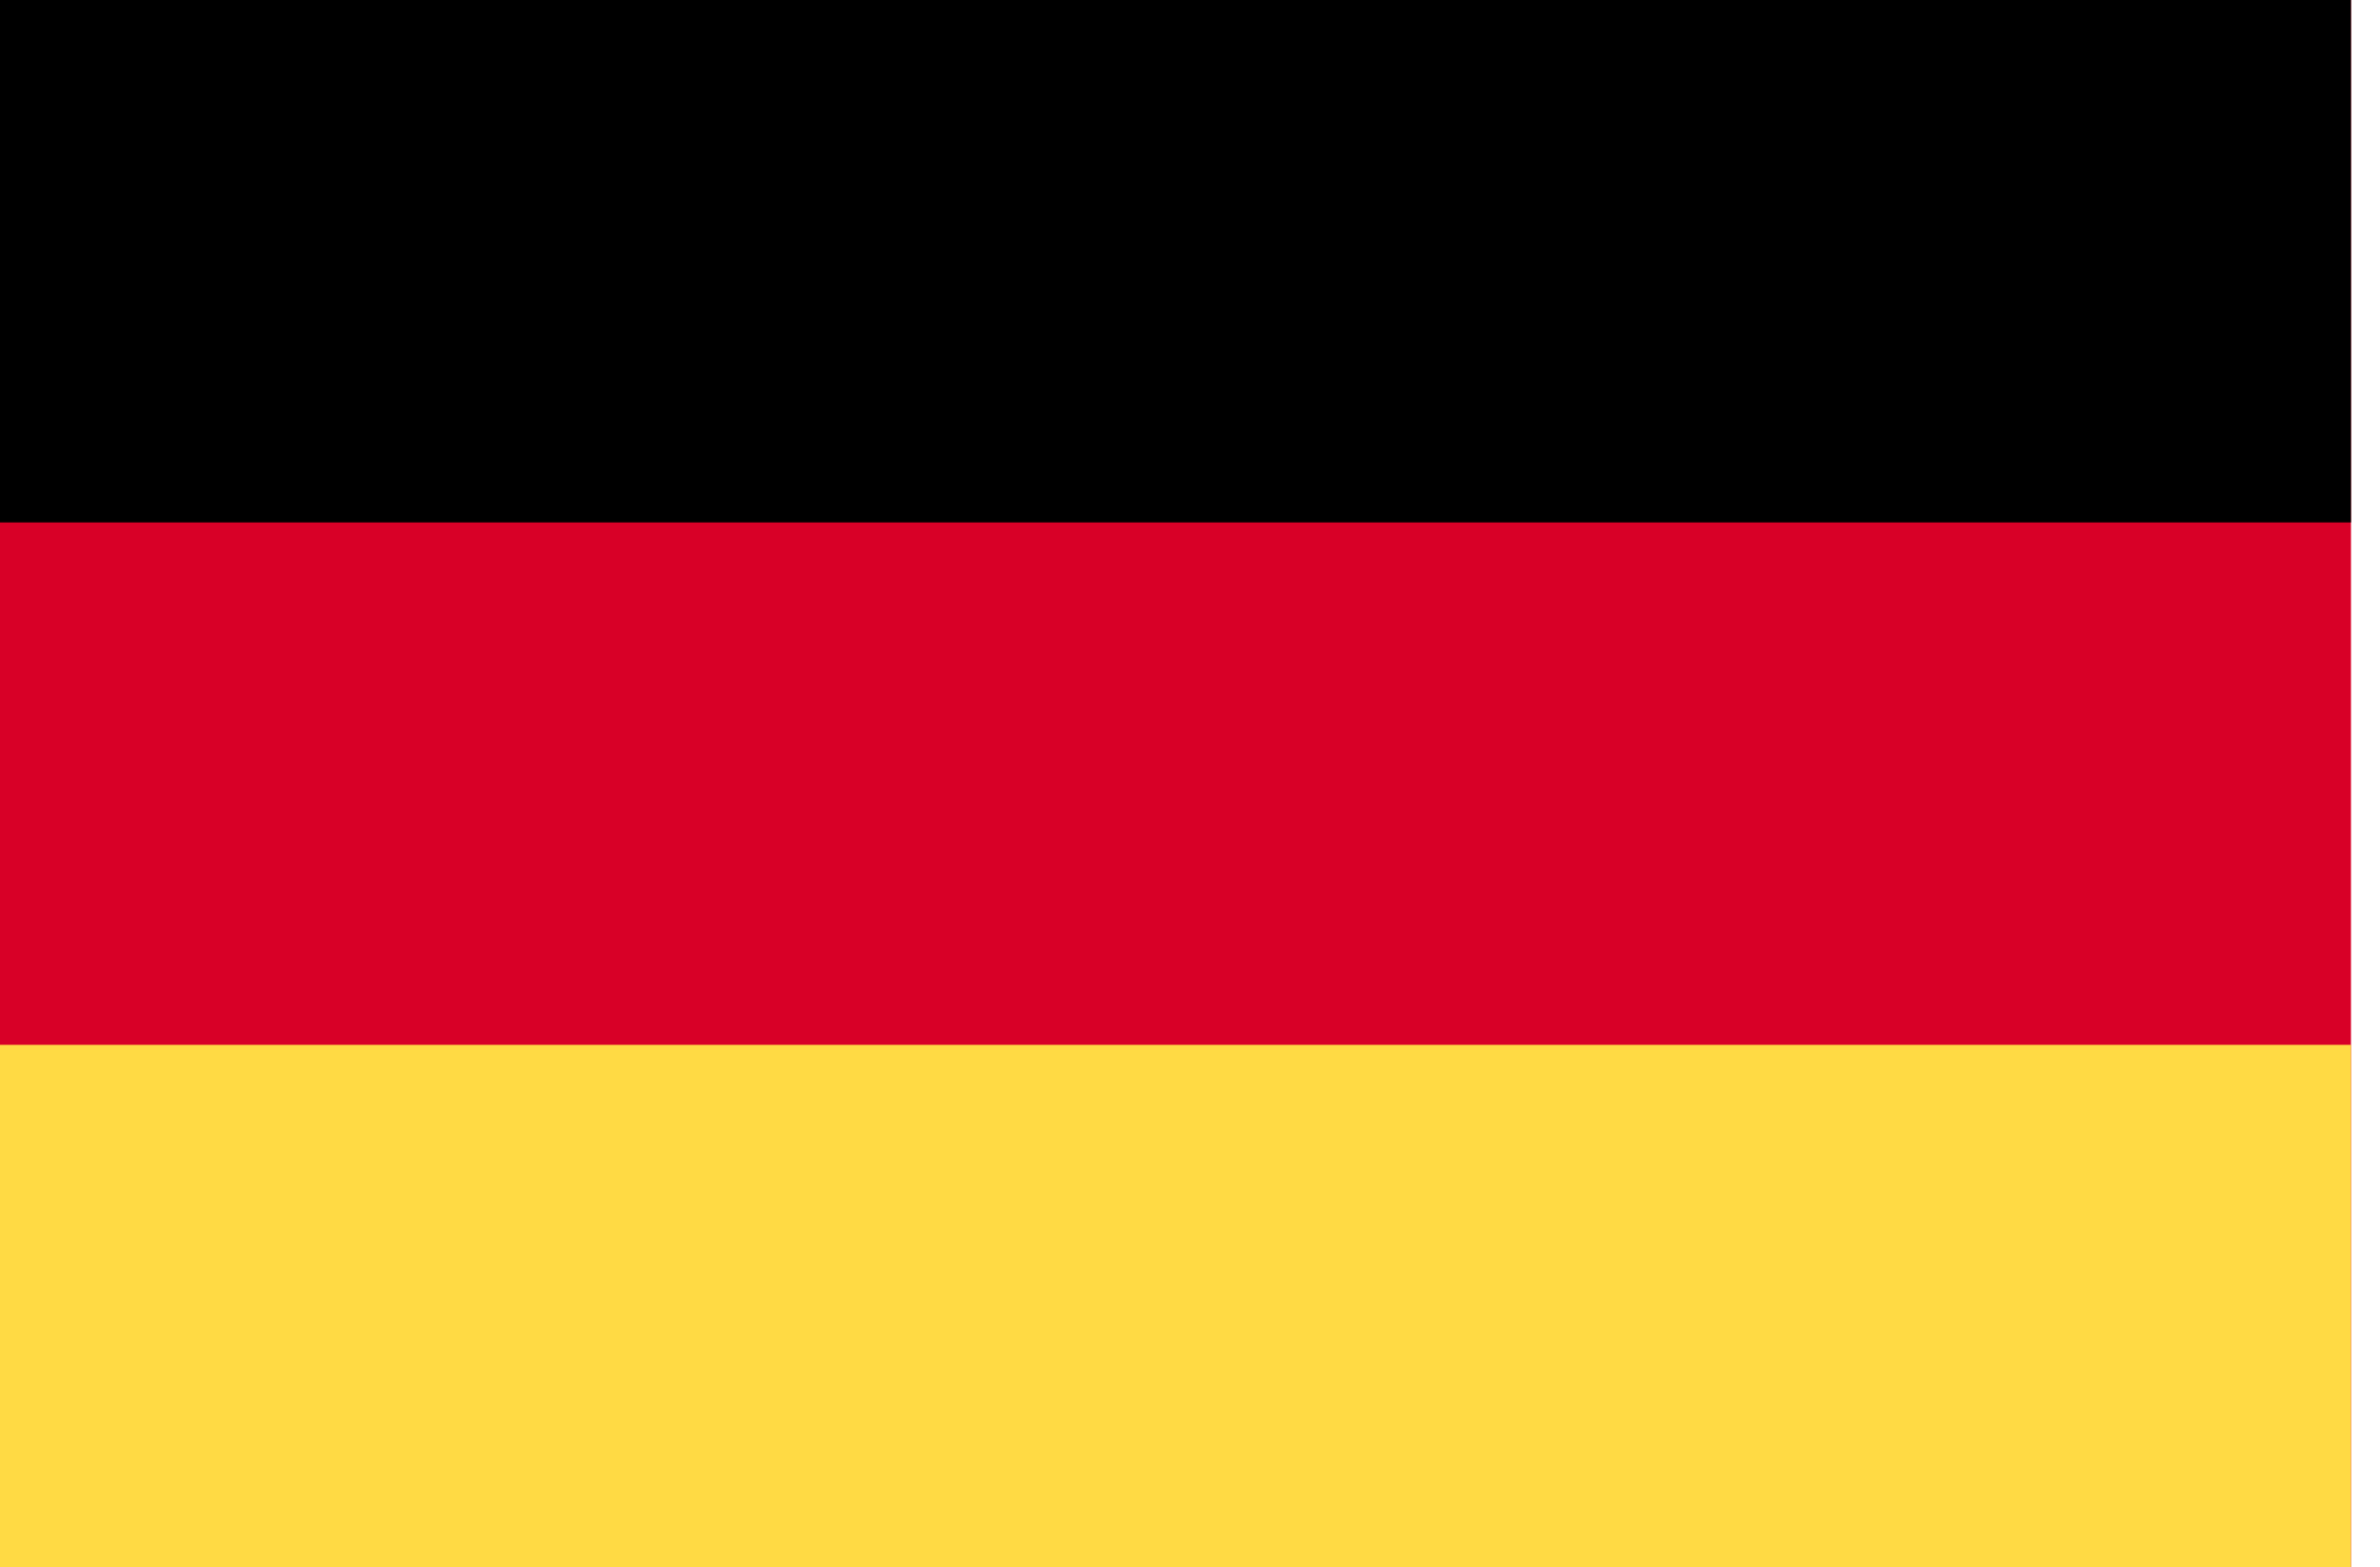 <?xml version="1.0" encoding="UTF-8"?>
<svg width="41px" height="27px" viewBox="0 0 41 27" version="1.1" xmlns="http://www.w3.org/2000/svg" xmlns:xlink="http://www.w3.org/1999/xlink">
    <title>deutsch</title>
    <g id="Homepage" stroke="none" stroke-width="1" fill="none" fill-rule="evenodd">
        <g id="Open-Homepage-Sidebar" transform="translate(-316, -303)" fill-rule="nonzero">
            <g id="deutsch" transform="translate(316, 303)">
                <rect id="Rectangle" fill="#D80027" x="0" y="0" width="40.5" height="27"></rect>
                <rect id="Rectangle" fill="#000000" x="0" y="-1.12408874e-15" width="40.5" height="9"></rect>
                <rect id="Rectangle" fill="#FFDA44" x="0" y="17.999" width="40.5" height="9"></rect>
            </g>
        </g>
    </g>
</svg>